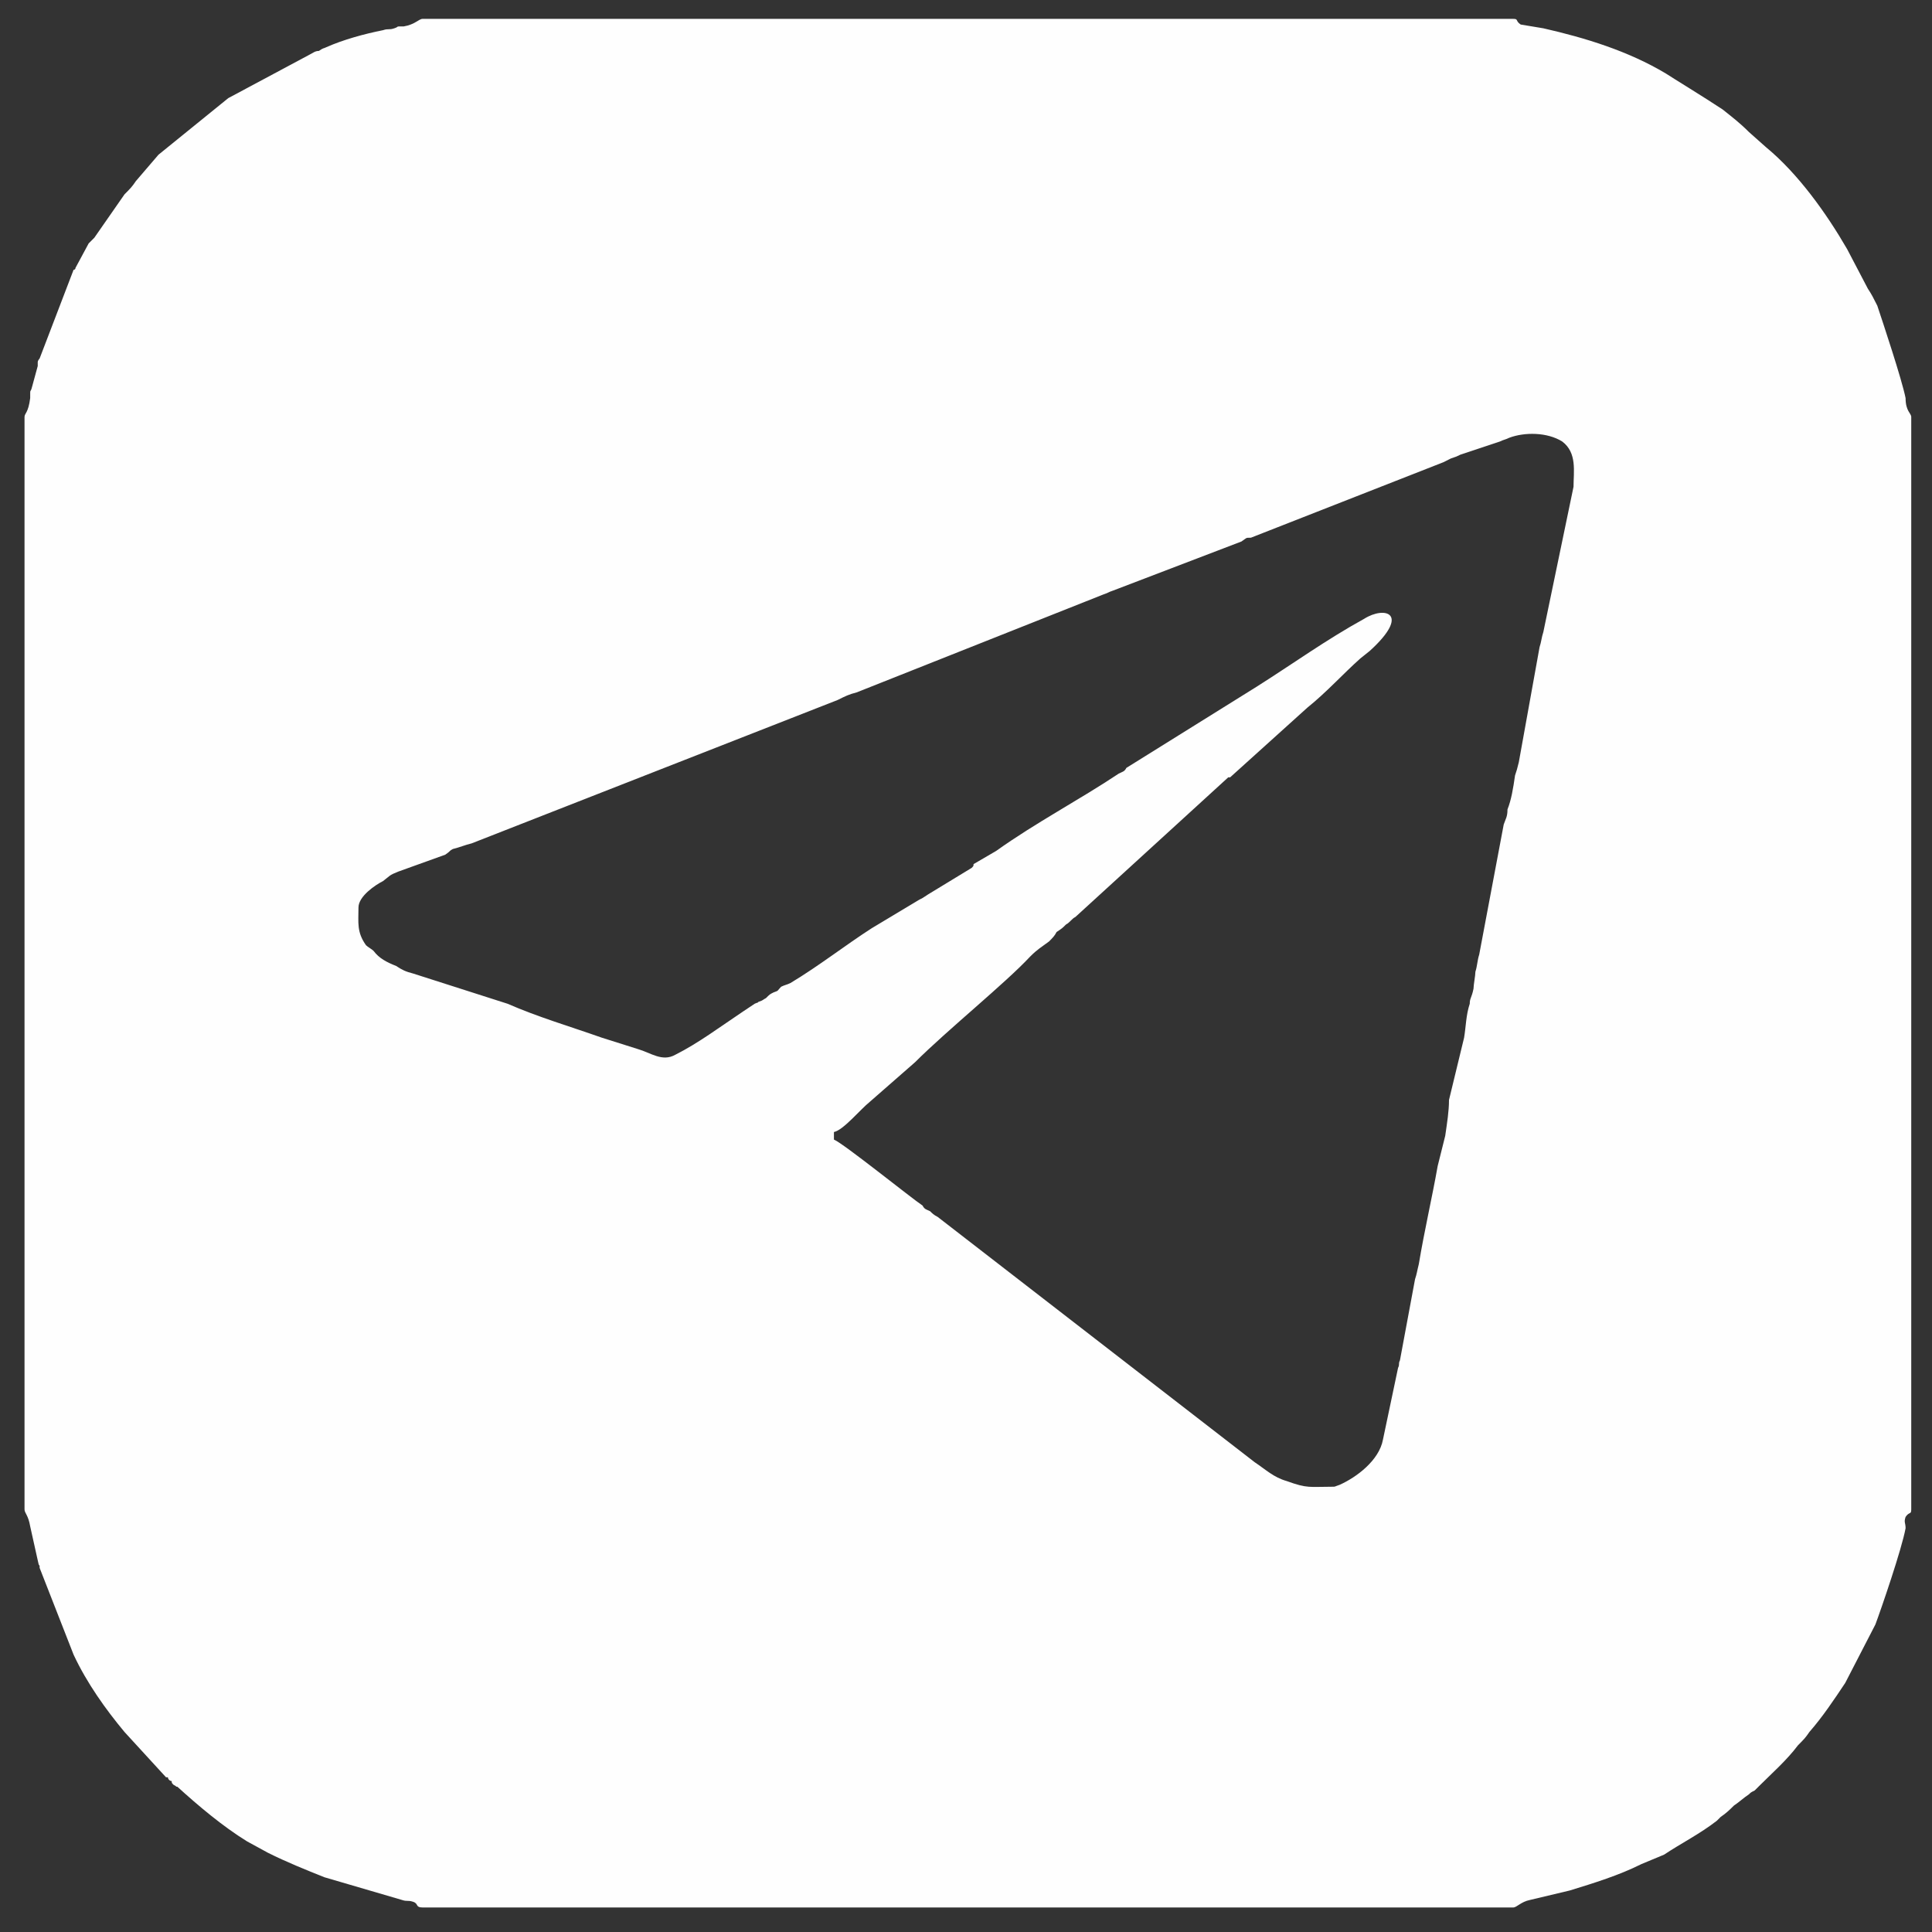 <?xml version="1.0" encoding="UTF-8"?> <svg xmlns="http://www.w3.org/2000/svg" xmlns:xlink="http://www.w3.org/1999/xlink" xml:space="preserve" width="1024px" height="1024px" version="1.1" style="shape-rendering:geometricPrecision; text-rendering:geometricPrecision; image-rendering:optimizeQuality; fill-rule:evenodd; clip-rule:evenodd" viewBox="0 0 1024 1024"><rect x="0" y="0" width="1024" height="1024" fill="#333333" stroke="none"/> <defs> <style type="text/css"> .fil0 {fill:#FEFEFE} </style> </defs> <g id="Слой_x0020_1">  <path class="fil0" d="M706 788c-12,0 -13,1 -24,-3 -7,-2 -11,-6 -17,-10l-168 -130c-2,-1 -3,-2 -4,-3 -2,-1 -3,-1 -4,-3 -6,-4 -42,-33 -47,-35l0 -4c5,-1 14,-12 19,-16l24 -21c17,-17 48,-42 61,-56 4,-4 6,-5 10,-8 2,-2 3,-3 4,-5 3,-2 3,-2 5,-4 2,-1 3,-3 5,-4l81 -74c1,0 1,0 1,0l41 -37c10,-8 19,-18 28,-26l5 -4c22,-20 8,-24 -3,-17 -20,11 -38,24 -57,36l-69 43c-1,2 -2,2 -4,3 -21,14 -44,26 -65,41l-12 7c0,1 0,1 -1,2l-23 14c-3,2 -3,2 -5,3l-25 15c-14,9 -28,20 -43,29 -2,1 -3,1 -5,2 -2,2 -1,2 -4,3 -2,1 -2,1 -4,3 -2,1 -1,1 -4,2 -1,1 0,0 -2,1l-6 4c-12,8 -24,17 -36,23 -7,4 -13,-1 -20,-3l-19 -6c-17,-6 -34,-11 -50,-18l-50 -16c-4,-1 -6,-2 -9,-4 -5,-2 -9,-4 -12,-8 -1,-1 -3,-2 -4,-3 -5,-7 -4,-12 -4,-20 0,-6 9,-12 13,-14 4,-3 3,-3 8,-5l25 -9c3,-2 2,-2 4,-3 4,-1 6,-2 10,-3l194 -76c4,-2 6,-3 10,-4l131 -52c3,-1 2,-1 5,-2l68 -26c3,-2 2,-2 5,-2l102 -40c2,-1 2,-1 4,-2 3,-1 3,-1 5,-2l21 -7c2,-1 3,-1 5,-2 8,-3 20,-3 28,2 8,6 6,16 6,24l-16 77c-1,3 -1,5 -2,8l-11 61c-1,4 -1,4 -2,7 -1,7 -2,13 -4,18 0,4 -1,5 -2,8l-13 69c-1,3 -1,6 -2,9 0,2 -1,7 -1,9 -1,5 -2,5 -2,8 -2,6 -2,12 -3,18l-8 33c0,6 -1,12 -2,19l-4 16c-3,17 -7,34 -10,52 -1,4 -1,5 -2,8l-8 43c-1,2 0,2 -1,4l-8 38c-2,11 -14,20 -23,24 -3,1 -2,1 -4,1zm-693 -567l0 579c0,2 2,3 3,9l4 18c1,4 0,1 1,3 0,1 0,1 0,1l18 46c7,15 17,29 27,41l22 24c0,0 0,0 1,0 0,1 1,2 2,2 0,1 0,1 1,2 2,1 1,1 2,1 11,10 24,21 37,29l11 6c10,5 20,9 30,13l41 12c3,1 3,0 6,1 3,1 1,3 5,3l578 0c2,0 4,-3 9,-4l21 -5c13,-4 26,-8 38,-14l12 -5c9,-6 19,-11 28,-18 2,-2 1,-1 2,-2 3,-2 5,-4 7,-6 3,-2 5,-4 8,-6 1,-1 1,-1 3,-2l2 -2c7,-7 15,-14 21,-22 3,-3 4,-4 6,-7 7,-8 13,-17 19,-26l16 -31c3,-8 14,-40 16,-51 0,-3 -1,-3 0,-6 2,-3 3,-1 3,-4l0 -579c0,-2 -3,-3 -3,-10 -2,-10 -12,-40 -15,-49 -2,-4 -3,-6 -5,-9l-11 -21c-11,-19 -26,-40 -43,-54l-9 -8c-5,-5 -9,-8 -14,-12 -9,-6 -27,-17 -30,-19 -20,-12 -43,-19 -65,-24l-12 -2c-3,-2 -1,-3 -4,-3l-578 0c-2,0 -4,3 -10,4 -5,0 -2,0 -5,1 -3,1 -3,0 -6,1 -10,2 -21,5 -30,9 -2,1 -1,0 -4,2 -2,0 -3,1 -5,2l-43 23 -37 30 -12 14c-2,3 -3,4 -6,7l-16 23c-1,1 -2,2 -3,3l-7 13c0,1 -1,1 -1,1l-18 47c0,0 -1,1 -1,2 0,1 0,1 0,2l-3 11c-1,4 -1,0 -1,6 -1,8 -3,8 -3,10z"></path> </g> </svg> 